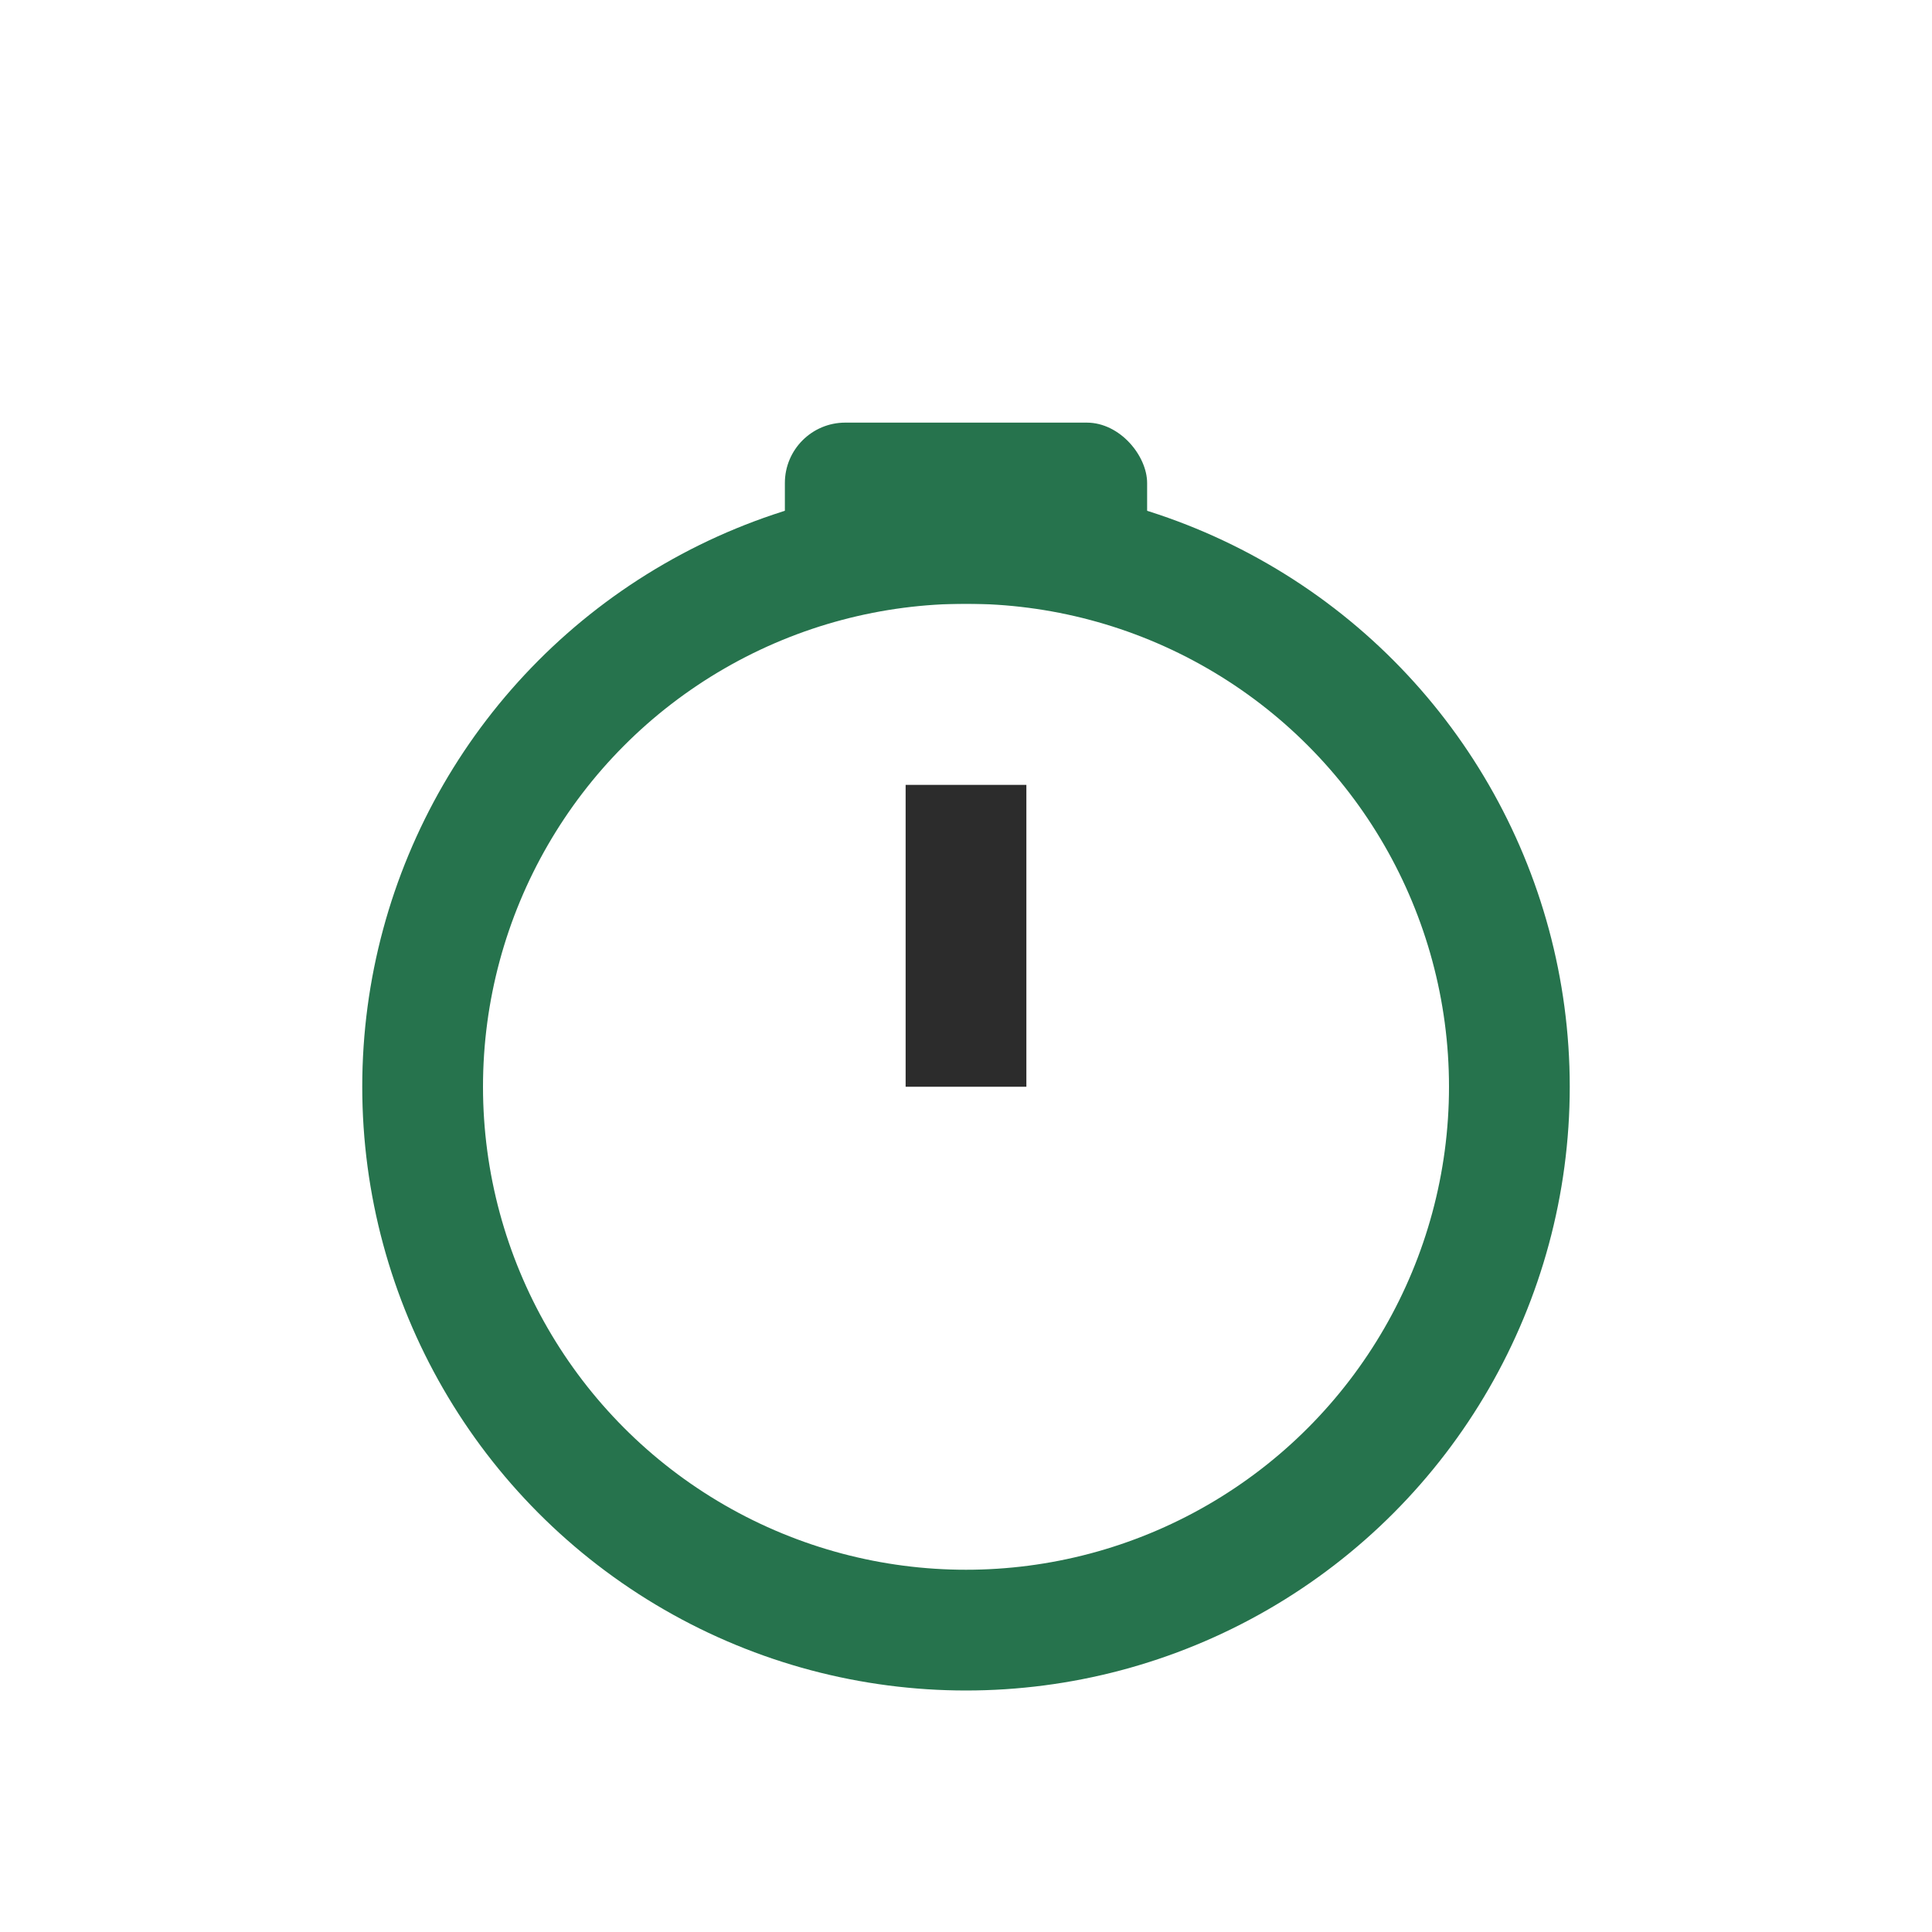 <?xml version="1.0" encoding="UTF-8"?>
<svg xmlns="http://www.w3.org/2000/svg" width="32" height="32" viewBox="0 0 32 32"><circle cx="16" cy="18" r="9" fill="none" stroke="#26734D" stroke-width="2"/><rect x="13" y="7" width="6" height="3" rx="1" fill="#26734D"/><path d="M16 18V13" stroke="#2C2C2C" stroke-width="2"/></svg>